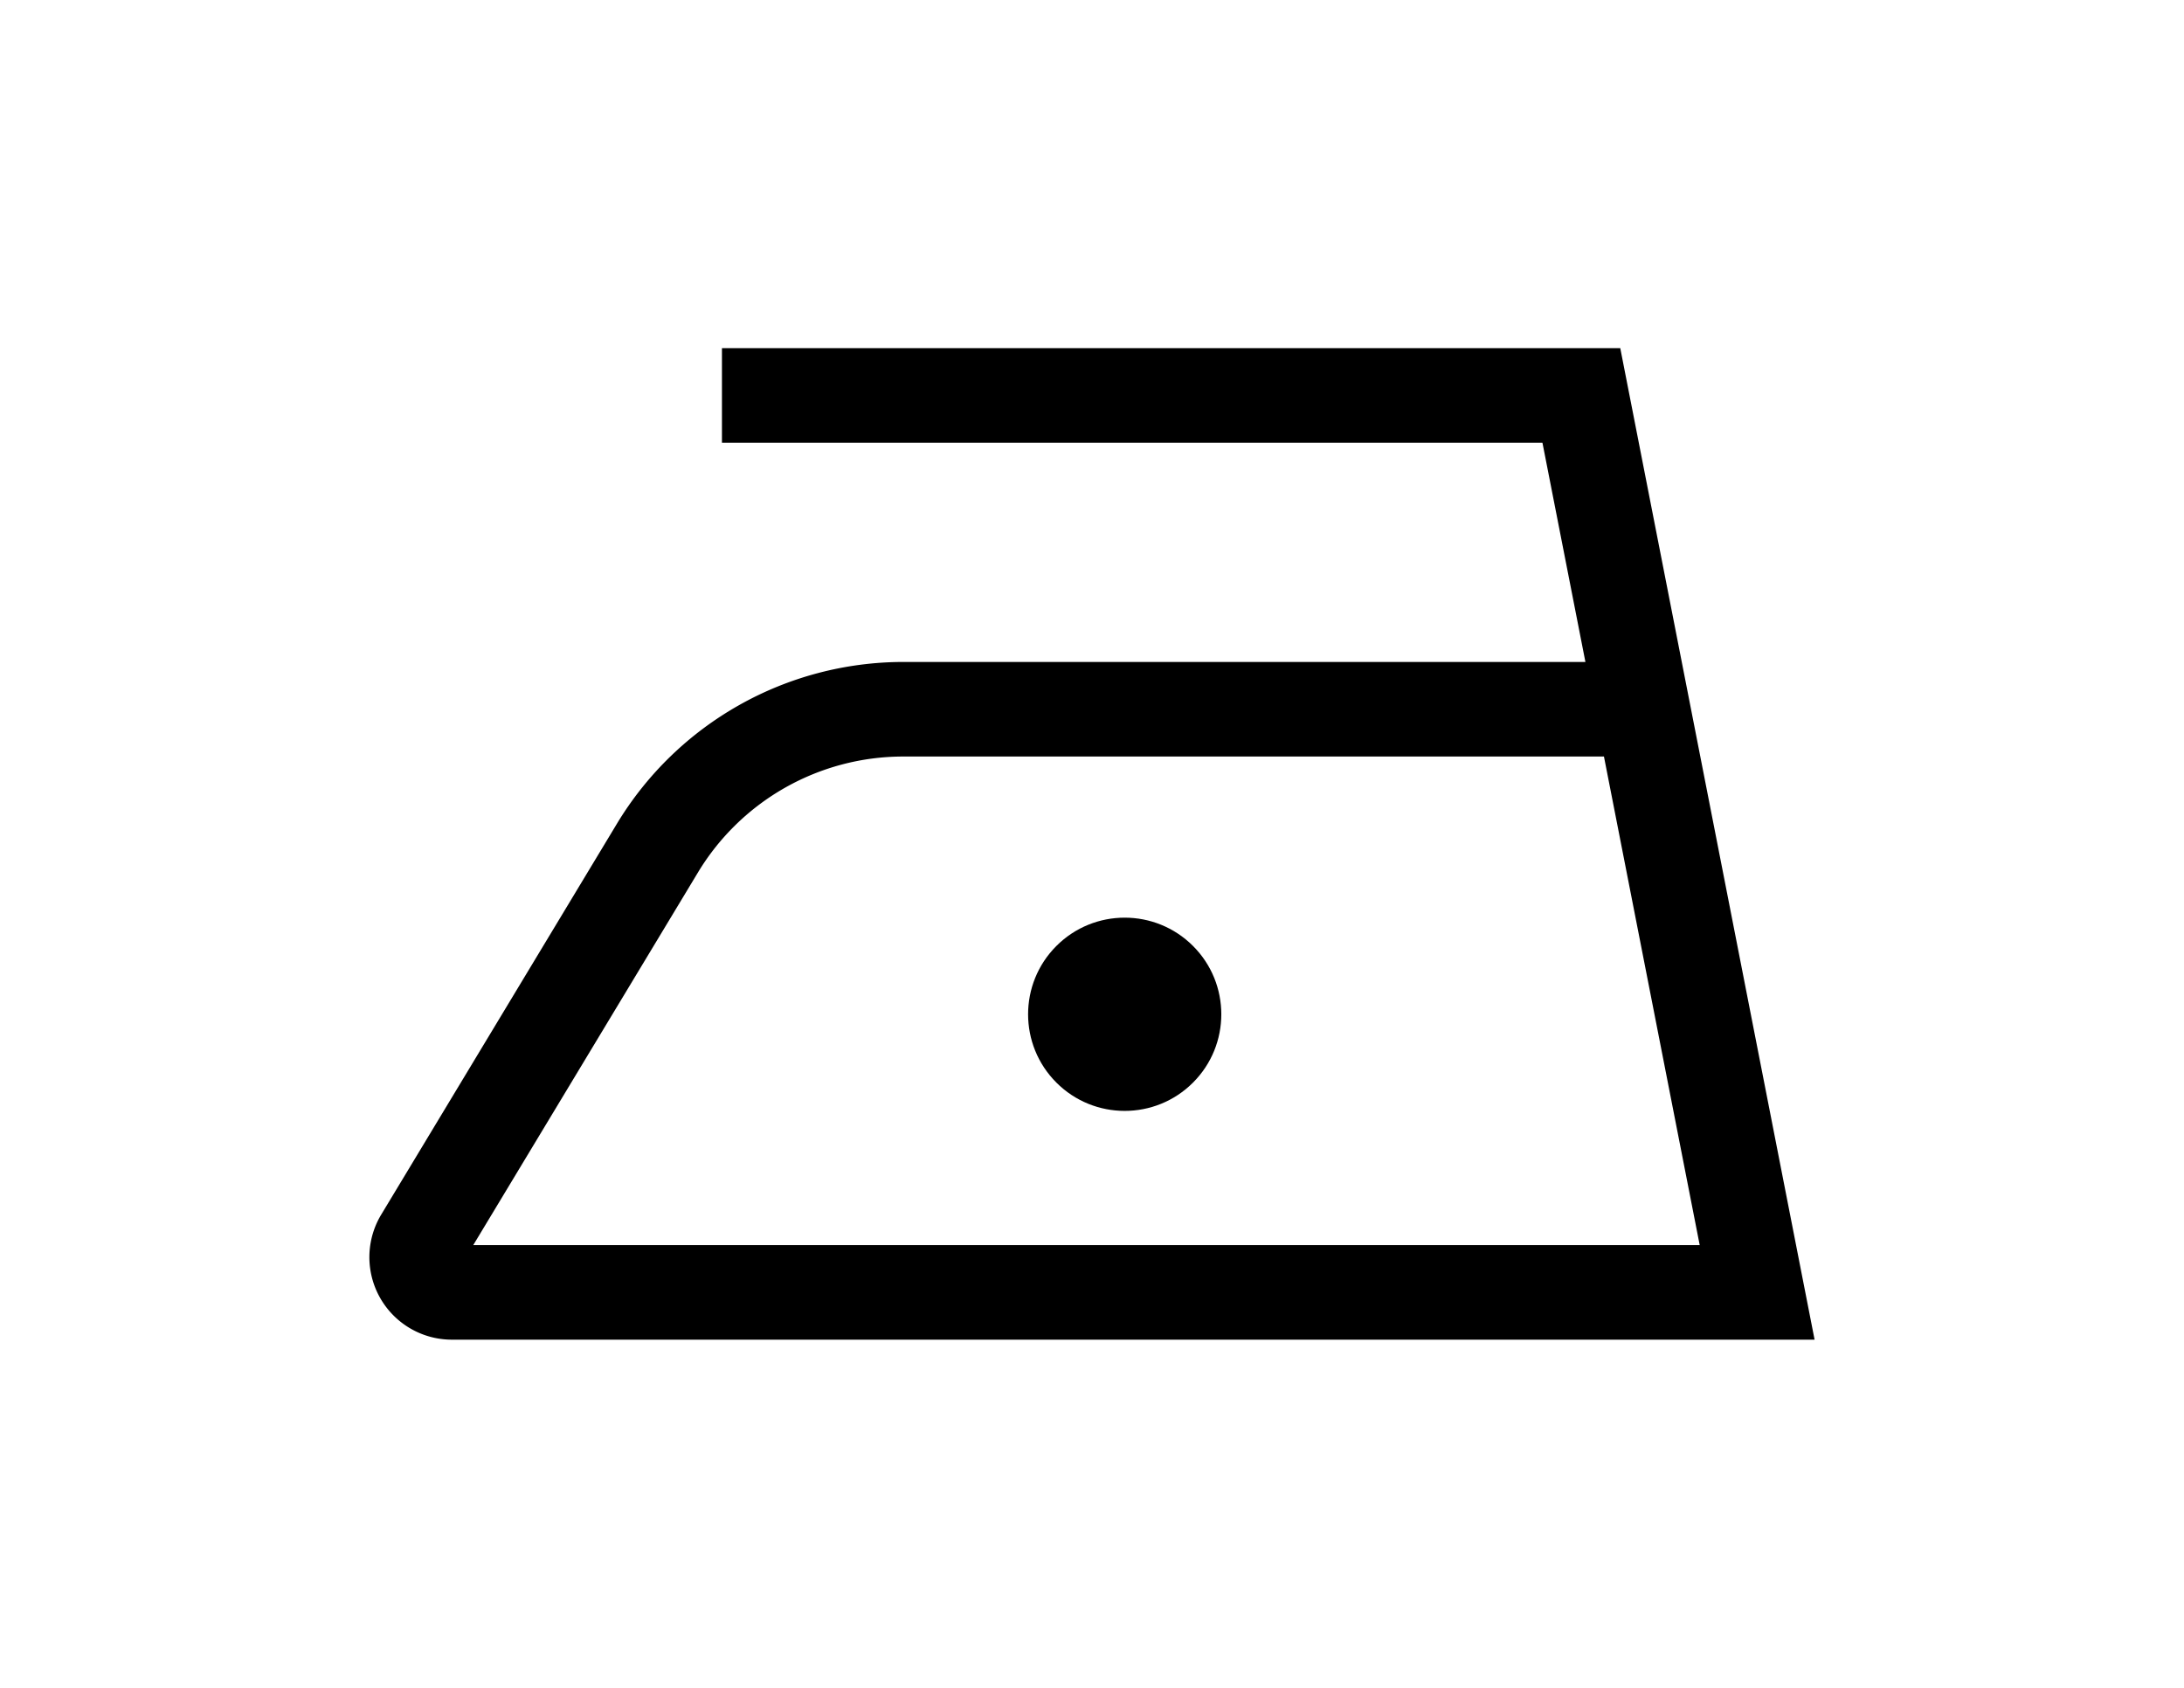 <svg xmlns="http://www.w3.org/2000/svg" width="11in" height="8.5in" viewBox="0 0 792 612">
  <g>
    <circle cx="407.858" cy="367.77" r="35.034" transform="translate(-140.594 396.117) rotate(-45)"/>
    <path d="M261.806,126.243v34.289H559.348l15.584,79.491H327.3a121.44,121.44,0,0,0-103.438,58.411L138.249,440.4a29.908,29.908,0,0,0,25.61,45.354h494.18l-70.47-359.514ZM171.617,451.468l81.609-135.324A86.965,86.965,0,0,1,327.3,274.312H581.652l34.724,177.156Z"/>
  </g>
</svg>

